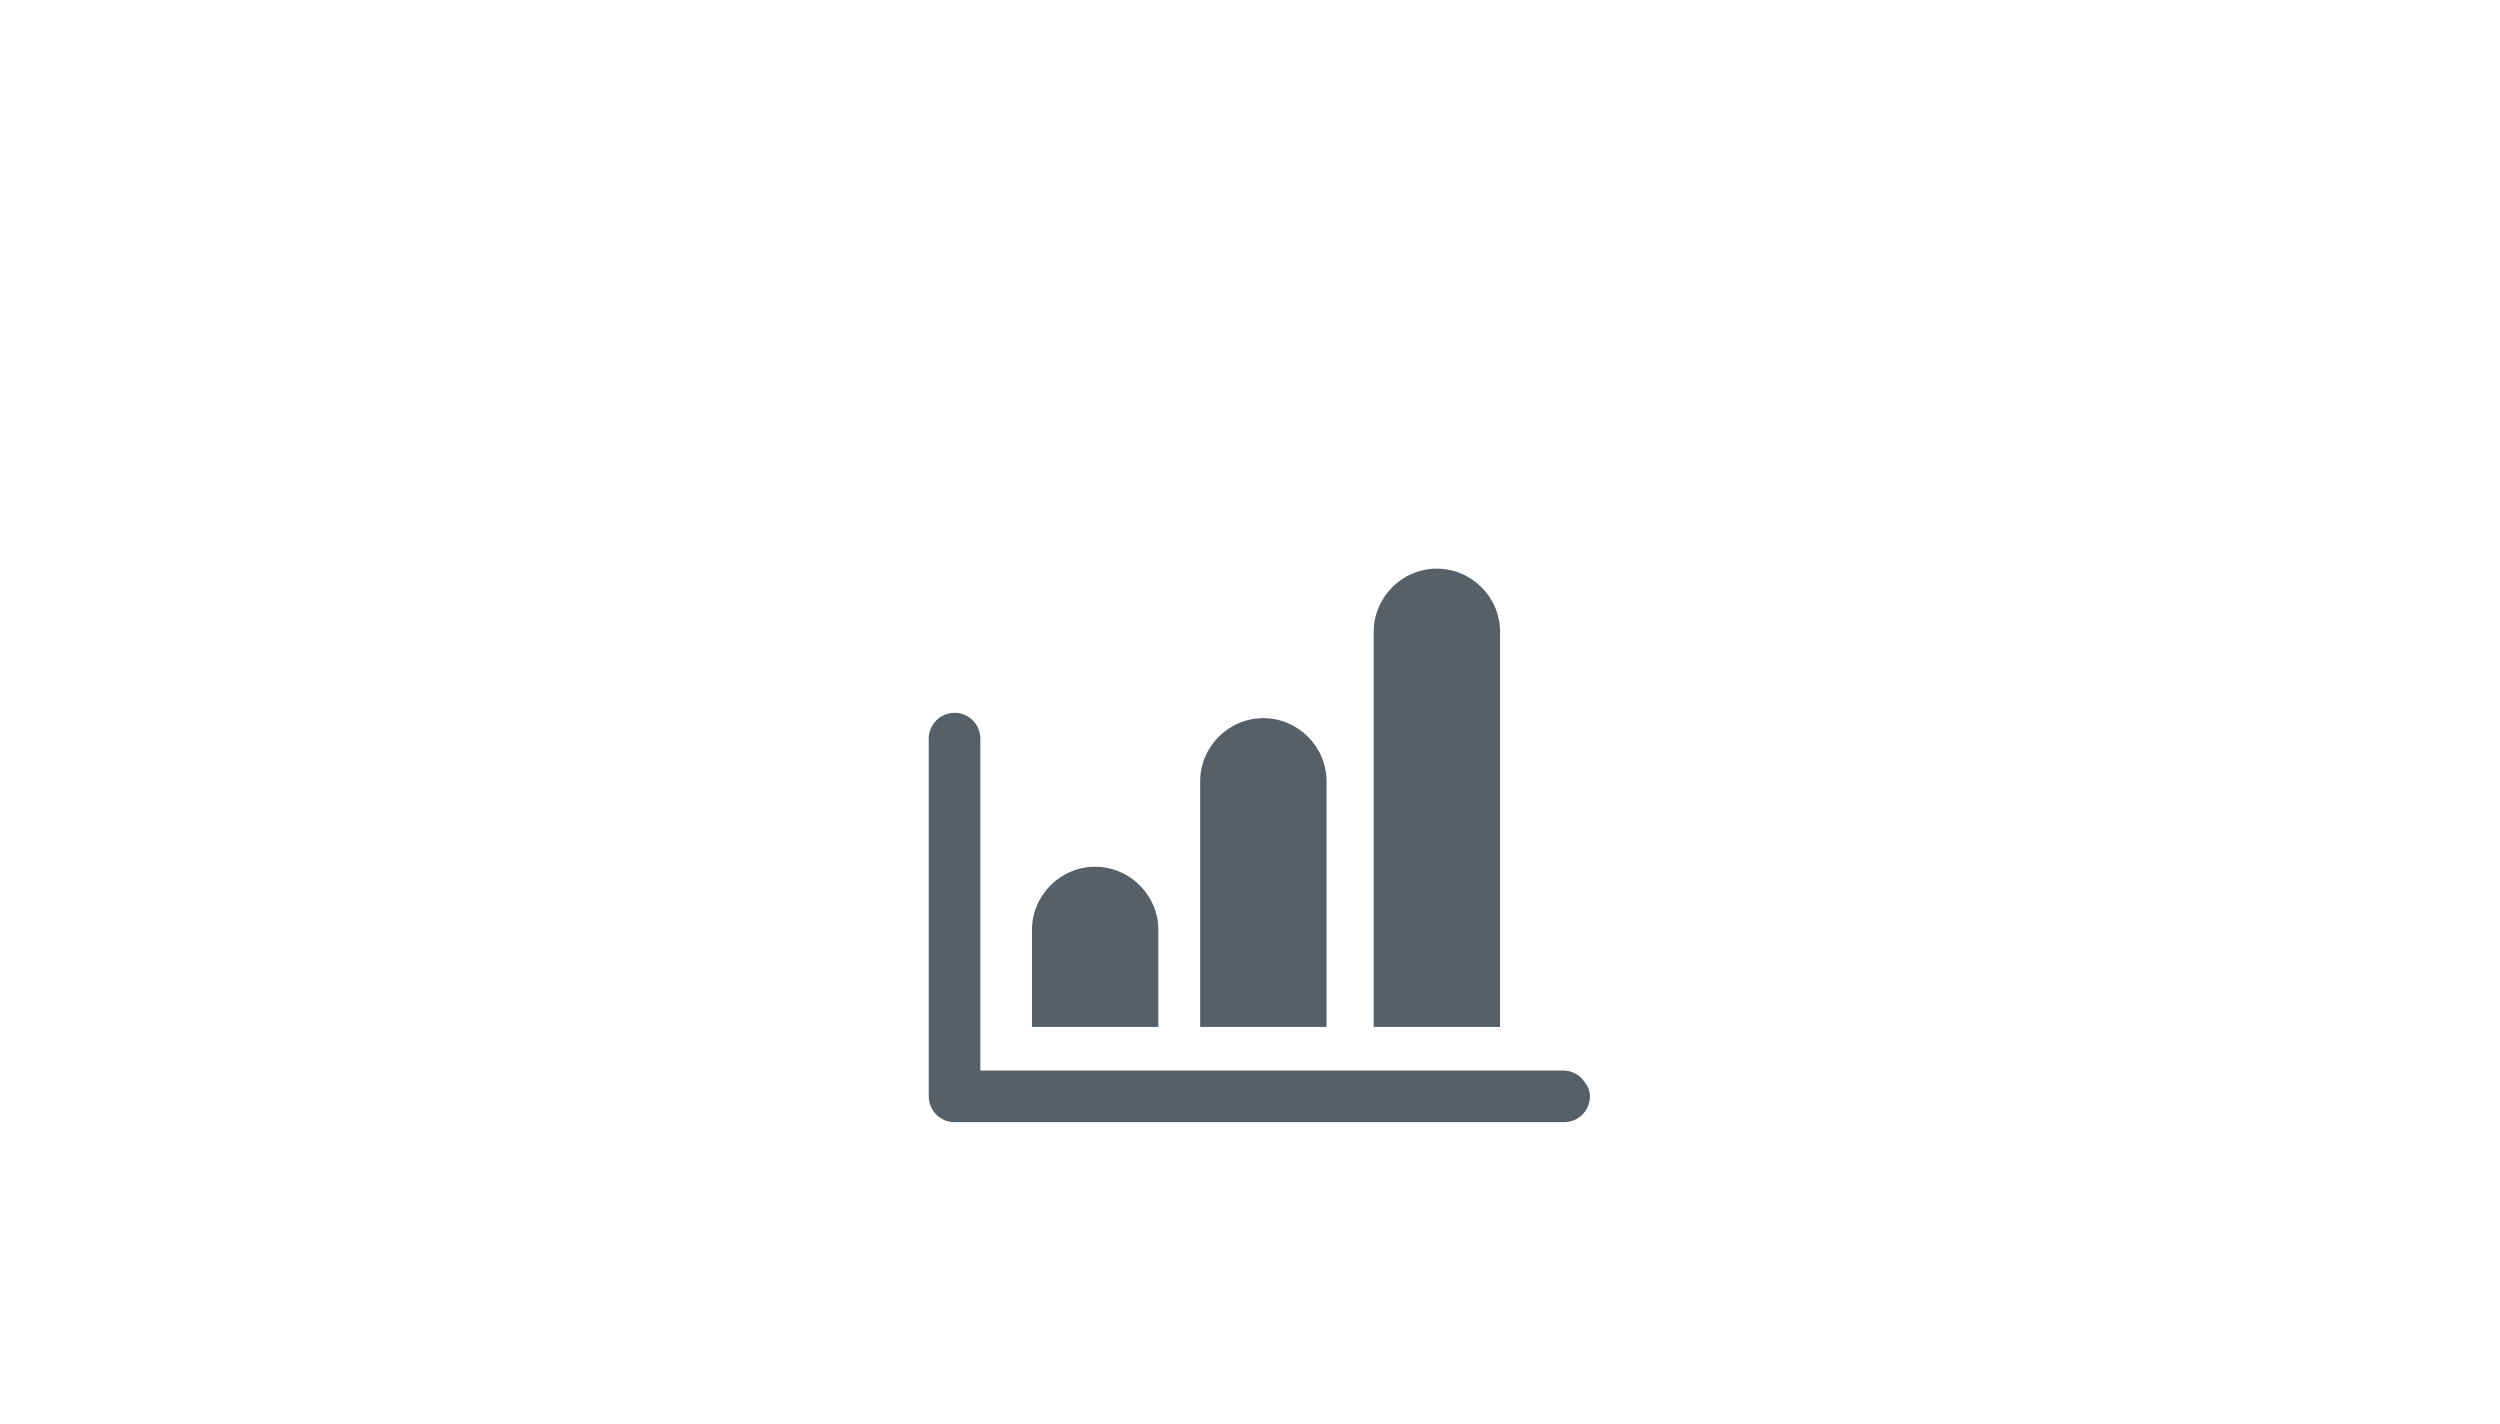 <svg xmlns="http://www.w3.org/2000/svg" width="302" height="172" viewBox="100 10 100 160" preserveAspectRatio="xMidYMid meet"><g fill="#566069"><path d="M178.1 105.4V81c0-3.9-3.2-7.1-7.1-7.1-3.9 0-7.1 3.2-7.1 7.1v44.4h14.2v-20zM158.6 105.4v-7.6c0-3.9-3.2-7.1-7.1-7.1s-7.1 3.2-7.1 7.1v27.6h14.2v-20zM139.7 114.5c0-3.9-3.2-7.1-7.1-7.1-3.9 0-7.1 3.2-7.1 7.1v10.9h14.2v-10.9zM187.6 131.6c-.5-.8-1.4-1.3-2.4-1.3h-65.5V93c0-1.6-1.3-2.9-2.9-2.9-1.6 0-2.9 1.3-2.9 2.9v40.2c0 1.6 1.3 2.9 2.9 2.9h68.5c1.6 0 2.9-1.3 2.9-2.9 0-.6-.2-1.1-.6-1.6z"/></g></svg>